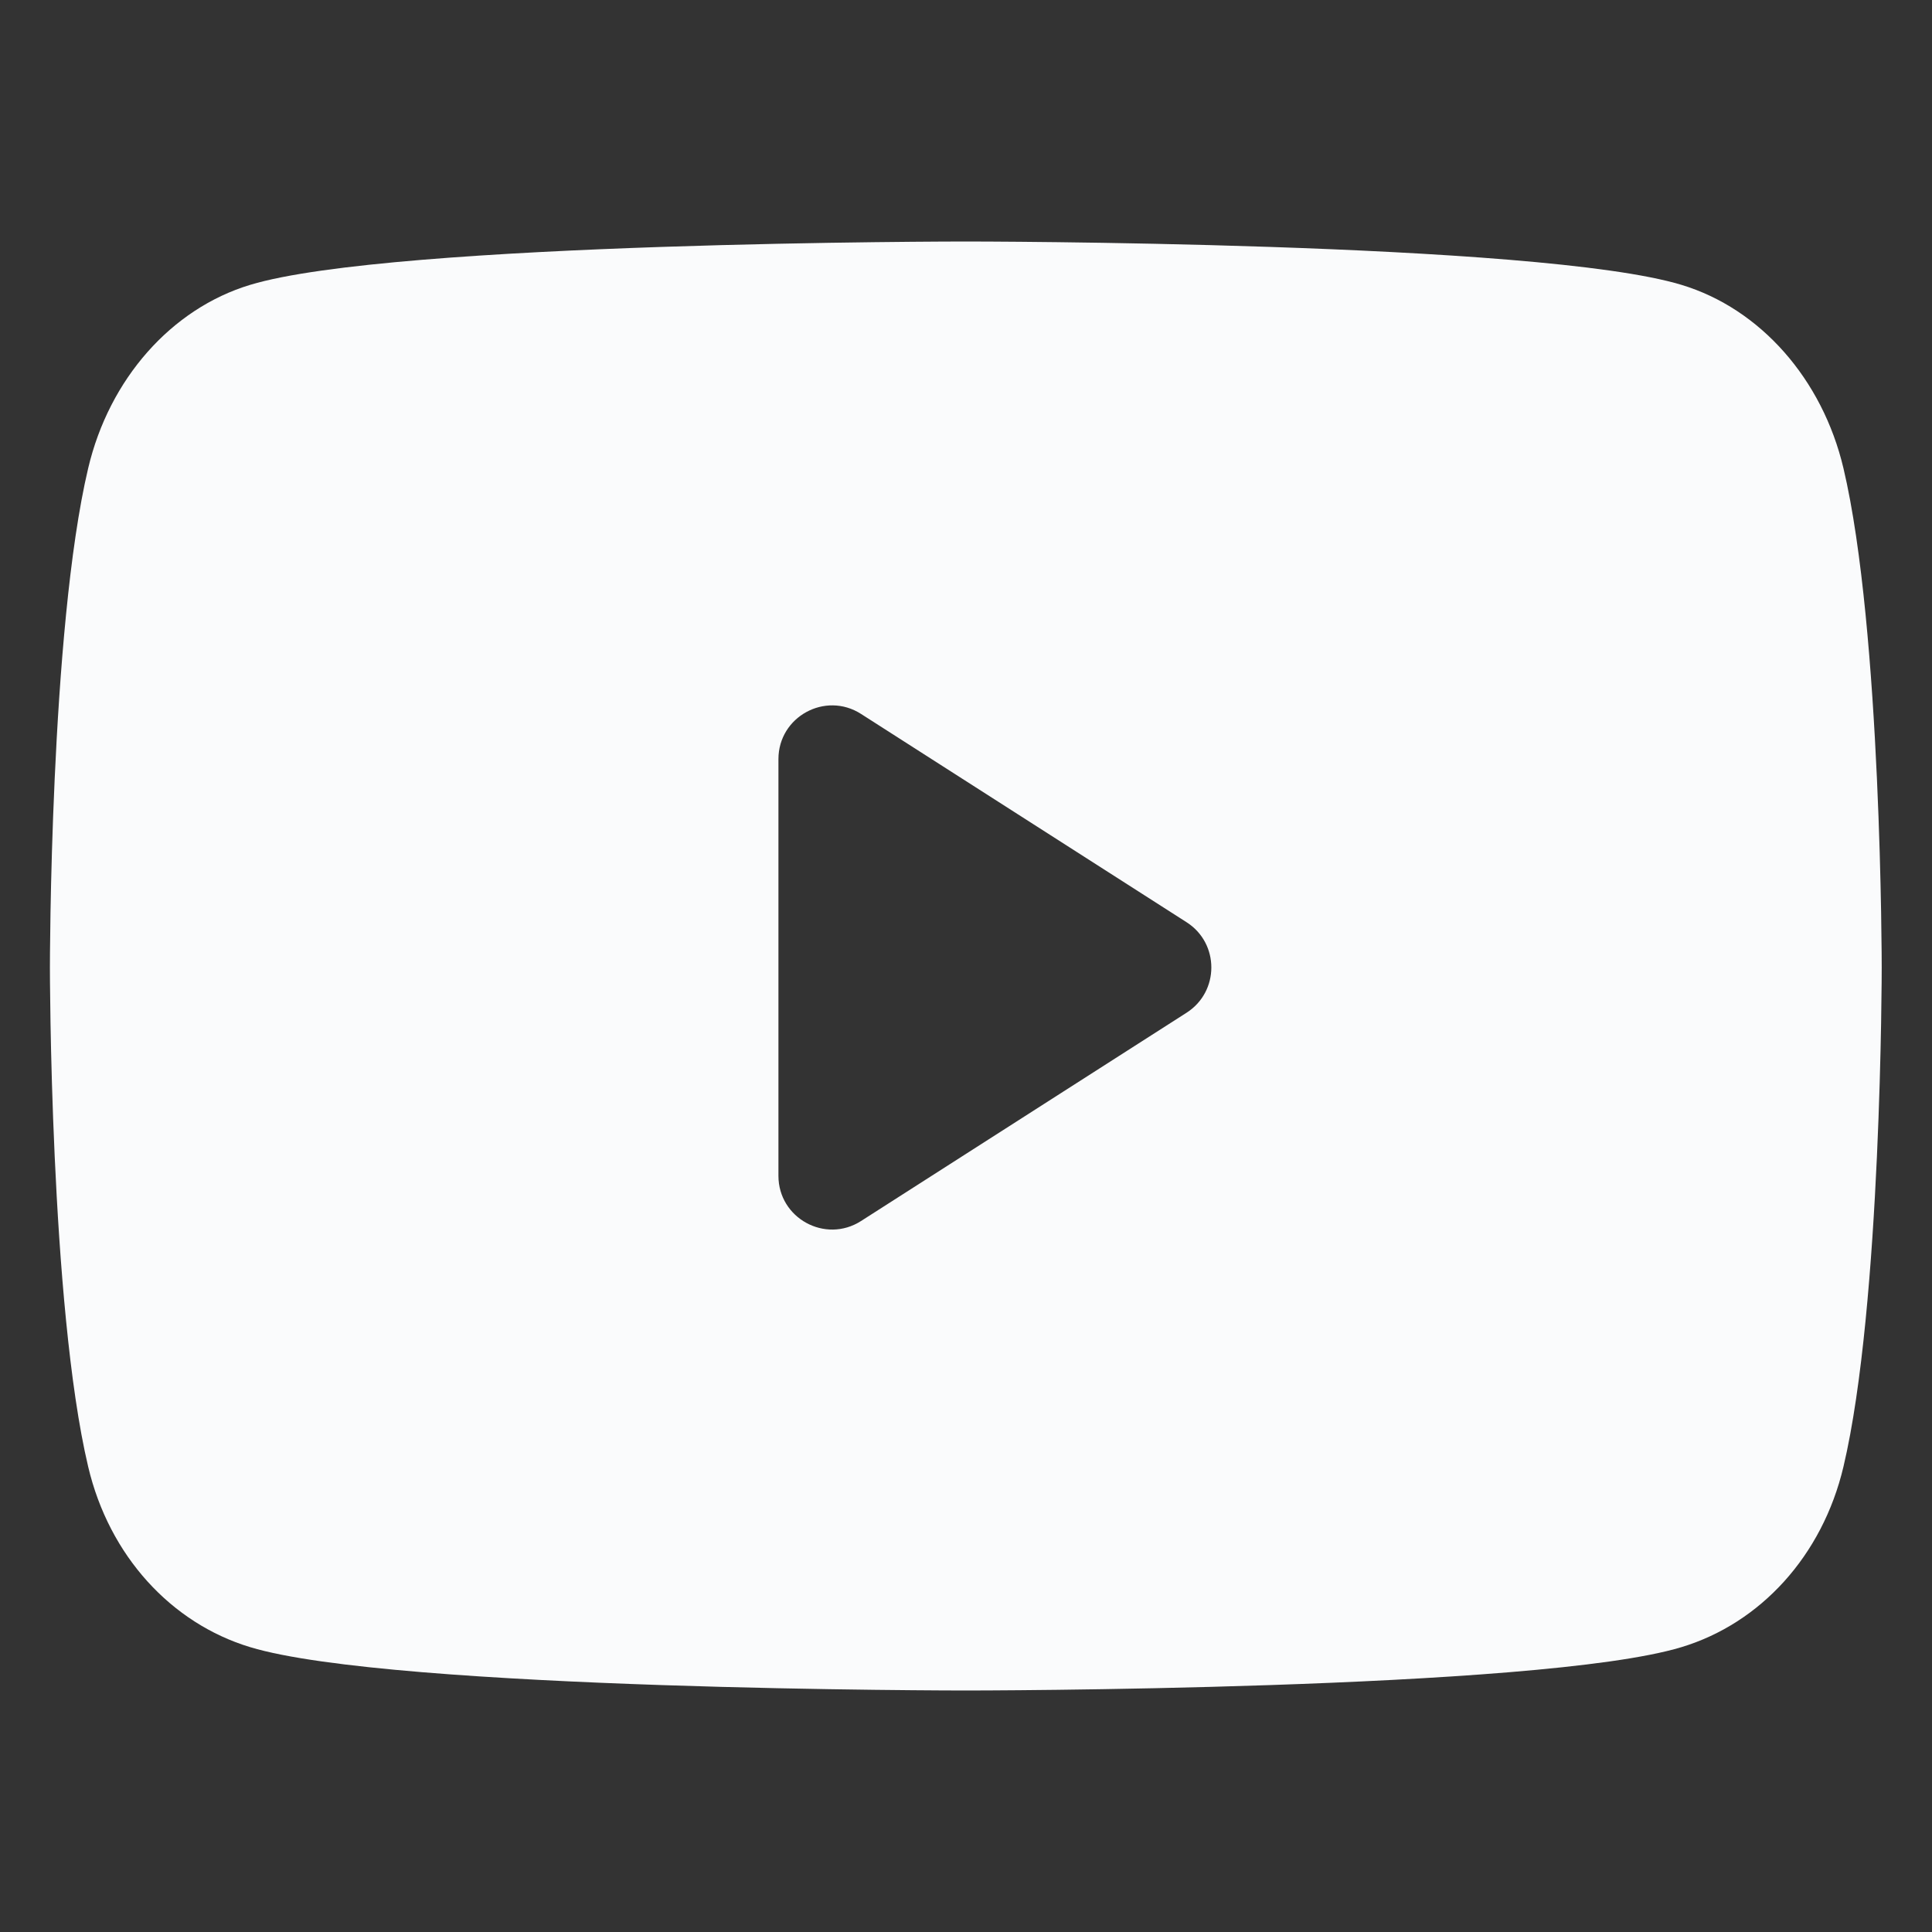 <svg width="36" height="36" viewBox="0 0 36 36" fill="none" xmlns="http://www.w3.org/2000/svg">
<rect x="0" y="0" width="36" height="36" fill="#333333" stroke="none"/>
<path d="M34.35 8.725C33.957 7.062 32.801 5.752 31.332 5.308C28.67 4.5 17.996 4.5 17.996 4.5C17.996 4.5 7.323 4.5 4.661 5.308C3.192 5.752 2.035 7.062 1.643 8.725C0.93 11.739 0.93 18.027 0.93 18.027C0.93 18.027 0.93 24.316 1.643 27.33C2.035 28.993 3.192 30.248 4.661 30.692C7.323 31.5 17.996 31.5 17.996 31.5C17.996 31.5 28.67 31.5 31.332 30.692C32.801 30.248 33.957 28.993 34.35 27.33C35.063 24.316 35.063 18.027 35.063 18.027C35.063 18.027 35.063 11.739 34.35 8.725ZM16.044 22.752C15.379 23.178 14.505 22.7 14.505 21.91V14.145C14.505 13.355 15.379 12.877 16.044 13.303L22.111 17.185C22.725 17.578 22.725 18.476 22.111 18.87L16.044 22.752Z" fill="#FAFBFC"/>
</svg>

